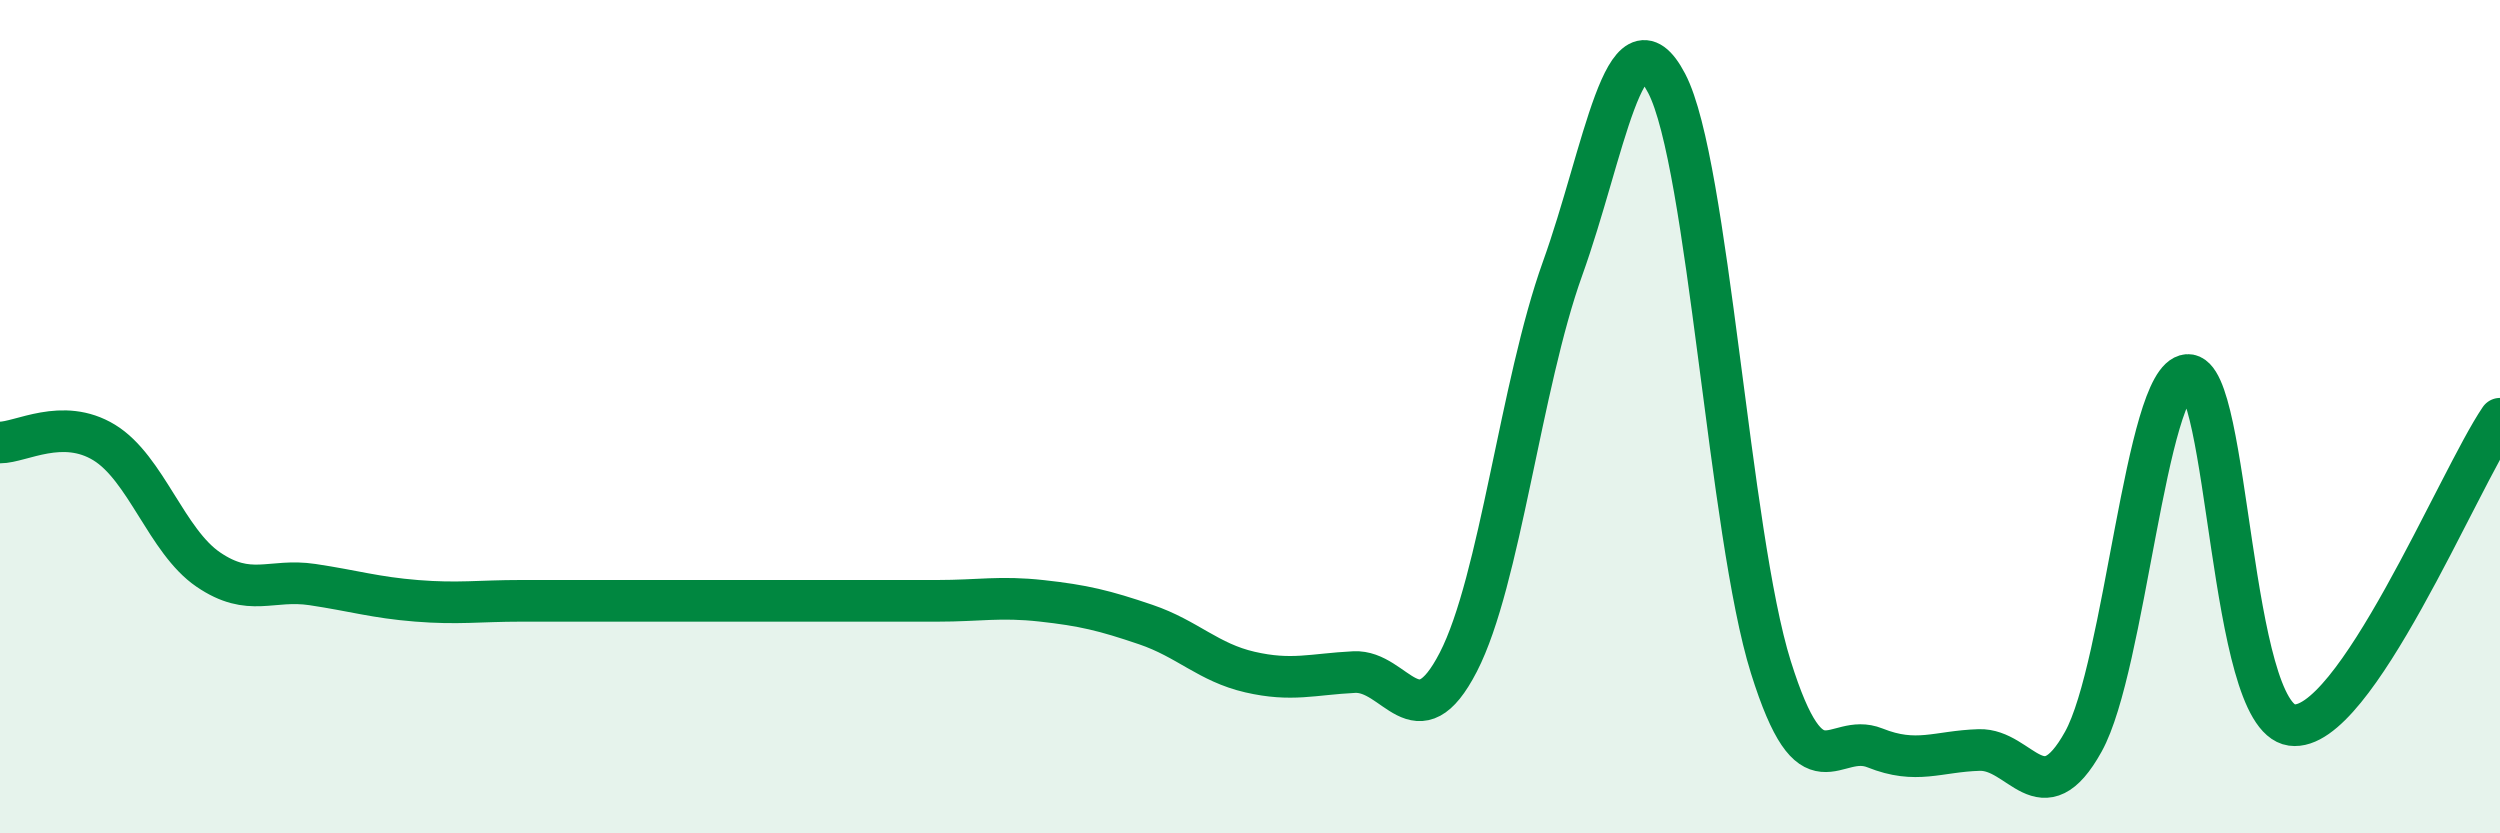 
    <svg width="60" height="20" viewBox="0 0 60 20" xmlns="http://www.w3.org/2000/svg">
      <path
        d="M 0,10.62 C 0.5,10.62 1.5,10.01 2.5,10.62 C 3.5,11.23 4,12.99 5,13.67 C 6,14.35 6.5,13.88 7.5,14.03 C 8.5,14.18 9,14.34 10,14.42 C 11,14.5 11.5,14.42 12.5,14.42 C 13.5,14.42 14,14.42 15,14.42 C 16,14.42 16.5,14.42 17.5,14.42 C 18.5,14.42 19,14.42 20,14.42 C 21,14.42 21.5,14.42 22.5,14.42 C 23.5,14.42 24,14.31 25,14.42 C 26,14.53 26.5,14.65 27.5,14.99 C 28.5,15.33 29,15.9 30,16.13 C 31,16.36 31.5,16.18 32.5,16.13 C 33.5,16.08 34,17.83 35,15.89 C 36,13.95 36.5,9.23 37.5,6.45 C 38.5,3.67 39,0.09 40,2 C 41,3.91 41.5,12.82 42.5,16.01 C 43.5,19.2 44,17.55 45,17.95 C 46,18.35 46.5,18.03 47.5,18 C 48.5,17.97 49,19.6 50,17.8 C 51,16 51.5,9.08 52.5,9 C 53.5,8.92 53.5,17.19 55,17.4 C 56.5,17.61 59,11.52 60,10.05L60 20L0 20Z"
        fill="#008740"
        opacity="0.1"
        stroke-linecap="round"
        stroke-linejoin="round"
      />
      <path
        d="M 0,10.62 C 0.5,10.62 1.5,10.01 2.5,10.62 C 3.5,11.23 4,12.99 5,13.67 C 6,14.35 6.5,13.88 7.5,14.03 C 8.5,14.18 9,14.34 10,14.42 C 11,14.5 11.5,14.42 12.5,14.42 C 13.5,14.42 14,14.42 15,14.42 C 16,14.42 16.5,14.42 17.5,14.42 C 18.5,14.42 19,14.42 20,14.42 C 21,14.42 21.5,14.42 22.5,14.42 C 23.5,14.42 24,14.31 25,14.42 C 26,14.53 26.5,14.65 27.5,14.99 C 28.5,15.33 29,15.9 30,16.13 C 31,16.36 31.5,16.18 32.5,16.13 C 33.5,16.08 34,17.83 35,15.89 C 36,13.95 36.5,9.23 37.5,6.45 C 38.5,3.67 39,0.09 40,2 C 41,3.91 41.5,12.82 42.5,16.01 C 43.5,19.2 44,17.55 45,17.95 C 46,18.35 46.5,18.03 47.5,18 C 48.5,17.97 49,19.6 50,17.8 C 51,16 51.5,9.08 52.5,9 C 53.5,8.92 53.5,17.19 55,17.4 C 56.5,17.61 59,11.52 60,10.05"
        stroke="#008740"
        stroke-width="1"
        fill="none"
        stroke-linecap="round"
        stroke-linejoin="round"
      />
    </svg>
  